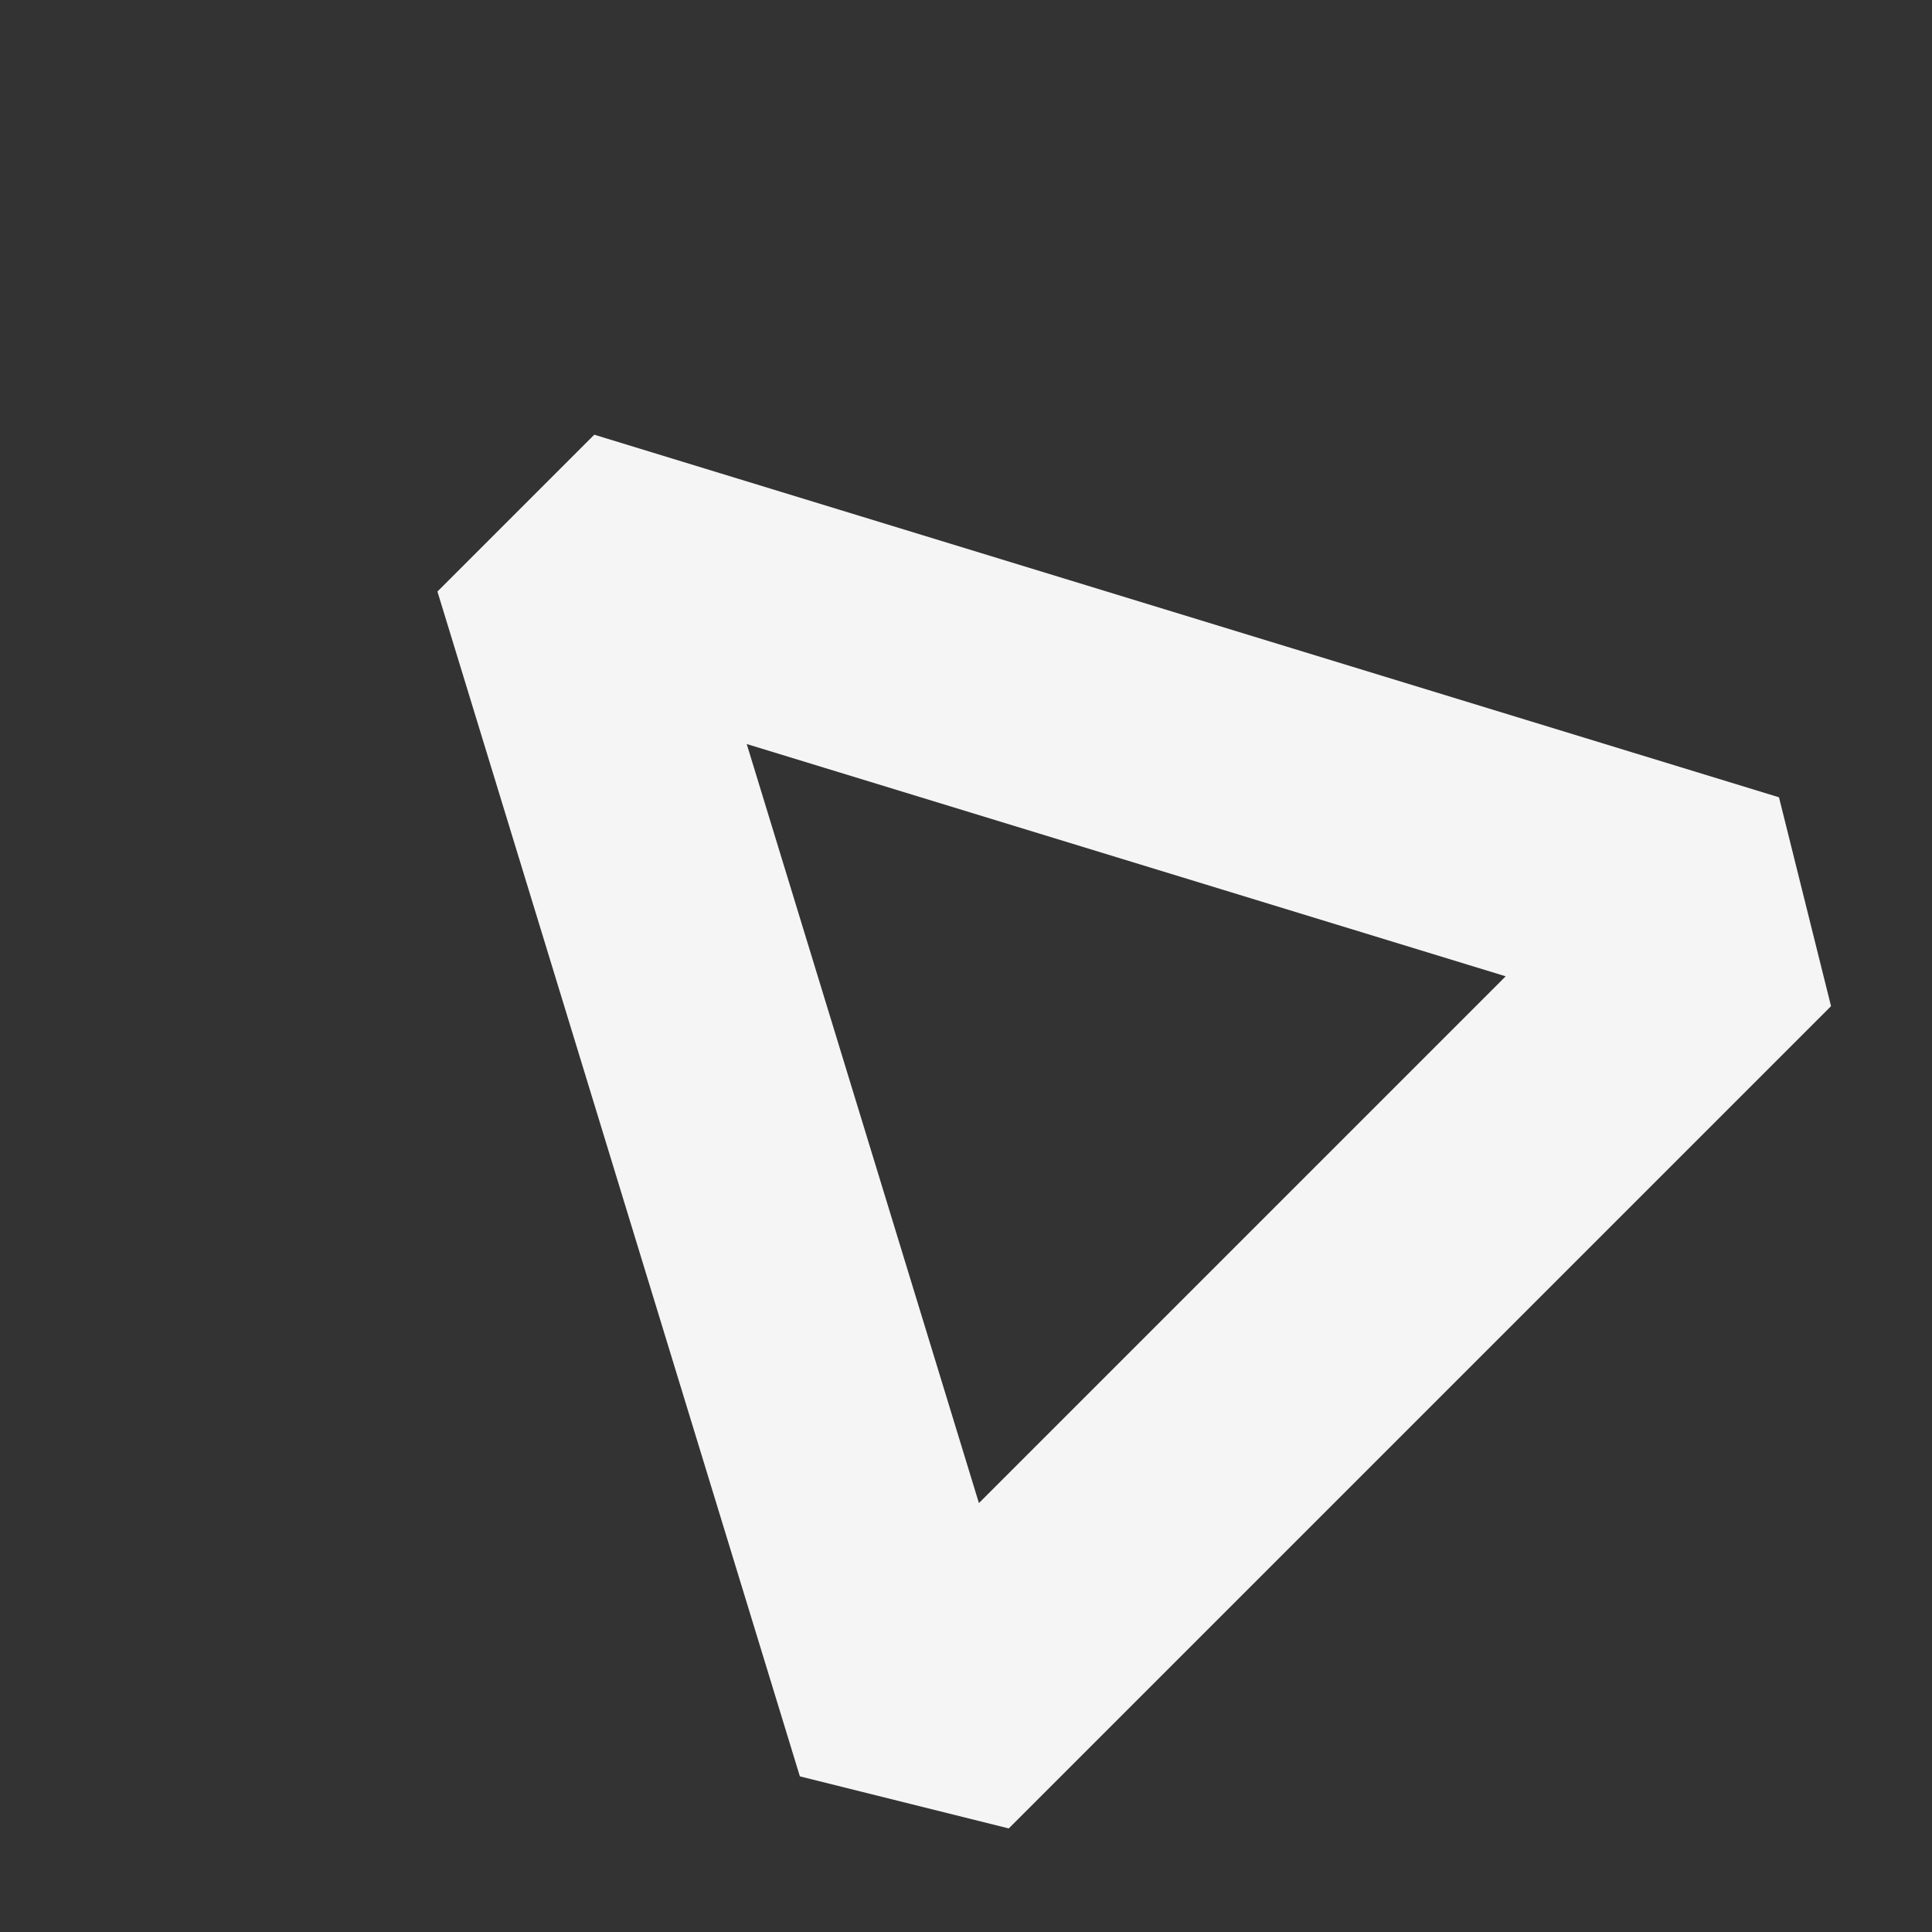 <svg width="100" height="100" viewBox="0 0 100 100" fill="none" xmlns="http://www.w3.org/2000/svg">
<rect x="0" y="0" width="100" height="100" fill="#333333" stroke="none"/>
<g clip-path="url(#clip0_24_2)">
<path fill-rule="evenodd" clip-rule="evenodd" d="M28.857 28.716L47.617 90.043L90.178 47.483L28.857 28.716Z" stroke="#F5F5F5" stroke-width="13" stroke-linecap="round" stroke-linejoin="bevel"/>
</g>
<defs>
<clipPath id="clip0_24_2">
<rect width="72" height="68" fill="white" transform="translate(0.502 51.414) rotate(-45)"/>
</clipPath>
</defs>
</svg>

